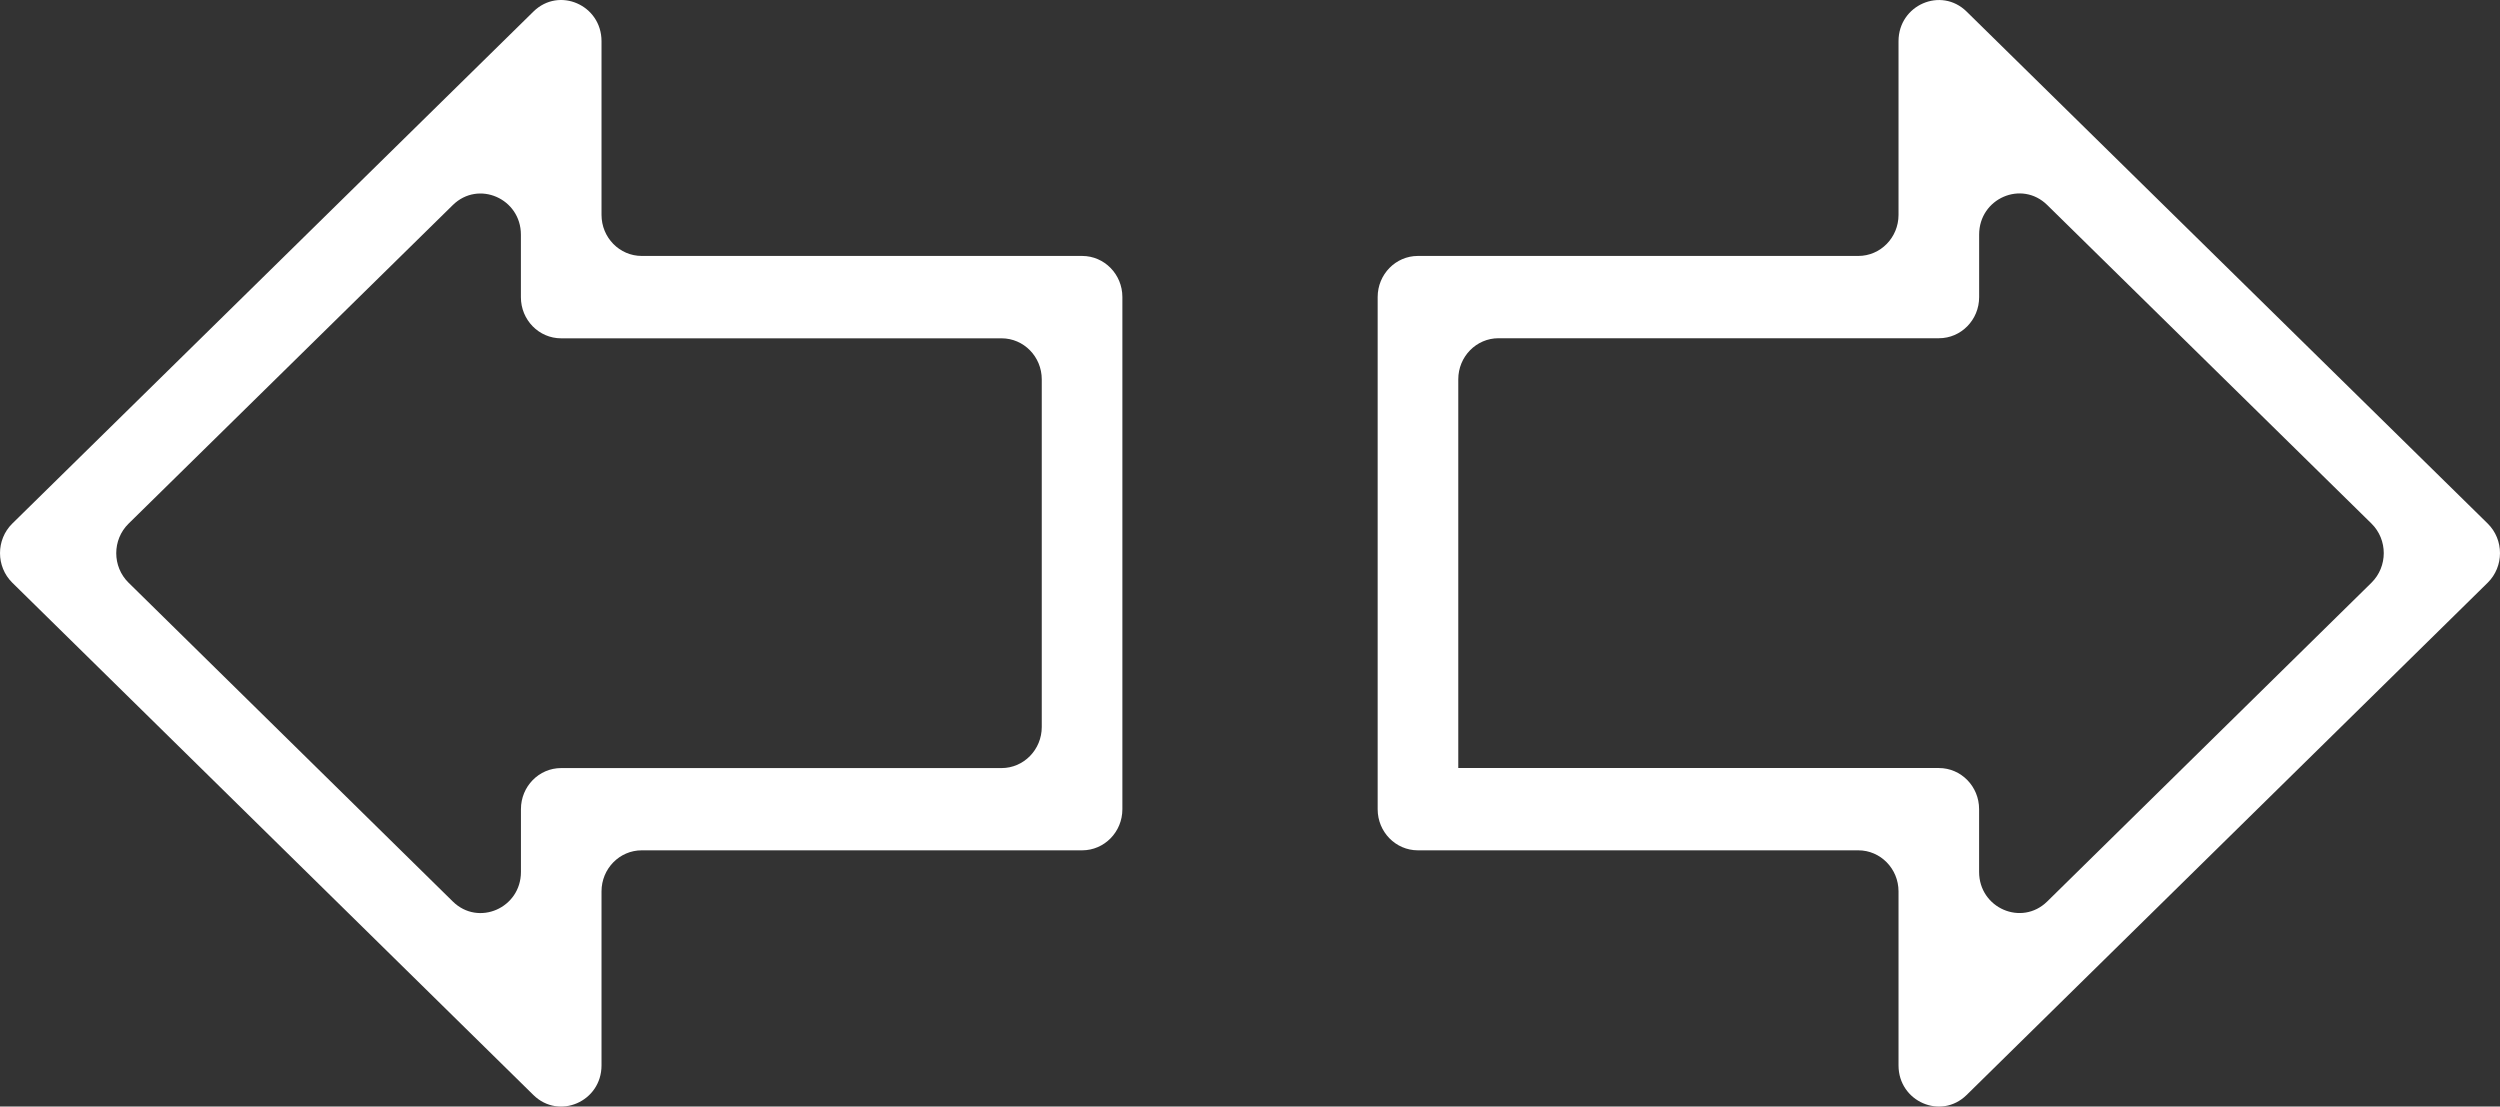 <svg xmlns="http://www.w3.org/2000/svg" fill="none" viewBox="0 0 61 27" height="27" width="61">
<rect x="0" y="0" width="61" height="27" fill="#333333" stroke="none"/>
<path fill="white" d="M46.324 25.996V21.75C46.324 21.196 45.884 20.748 45.343 20.748H34.596C34.054 20.748 33.615 20.299 33.615 19.746V7.247C33.615 6.694 34.055 6.245 34.596 6.245H45.343C45.885 6.245 46.324 5.796 46.324 5.243V1.005C46.324 0.122 47.362 -0.33 47.985 0.282L60.699 12.774C61.1 13.168 61.1 13.824 60.699 14.219L47.985 26.718C47.362 27.331 46.324 26.879 46.324 25.996ZM35.581 18.74H47.309C47.851 18.74 48.29 19.189 48.29 19.742V21.274C48.29 22.158 49.329 22.609 49.952 21.996L57.863 14.219C58.264 13.824 58.264 13.168 57.863 12.774L49.952 5.002C49.329 4.389 48.291 4.84 48.291 5.724V7.251C48.291 7.805 47.851 8.253 47.31 8.253H36.563C36.021 8.253 35.582 8.702 35.582 9.255V18.739L35.581 18.74ZM13.015 26.718L0.301 14.219C-0.1 13.824 -0.1 13.168 0.301 12.774L13.016 0.282C13.639 -0.331 14.677 0.121 14.677 1.005V5.243C14.677 5.797 15.117 6.245 15.658 6.245H26.404C26.947 6.245 27.386 6.694 27.386 7.247V19.746C27.386 20.3 26.946 20.748 26.404 20.748H15.658C15.116 20.748 14.677 21.197 14.677 21.75V25.996C14.677 26.88 13.638 27.331 13.015 26.718ZM3.138 14.219L11.049 21.997C11.672 22.61 12.711 22.158 12.711 21.275V19.743C12.711 19.189 13.15 18.741 13.692 18.741H24.438C24.98 18.741 25.419 18.291 25.419 17.738V9.257C25.419 8.703 24.98 8.255 24.438 8.255H13.691C13.149 8.255 12.71 7.806 12.71 7.253V5.726C12.71 4.843 11.672 4.391 11.049 5.003L3.138 12.776C2.736 13.17 2.736 13.825 3.138 14.219Z"></path>
</svg>

